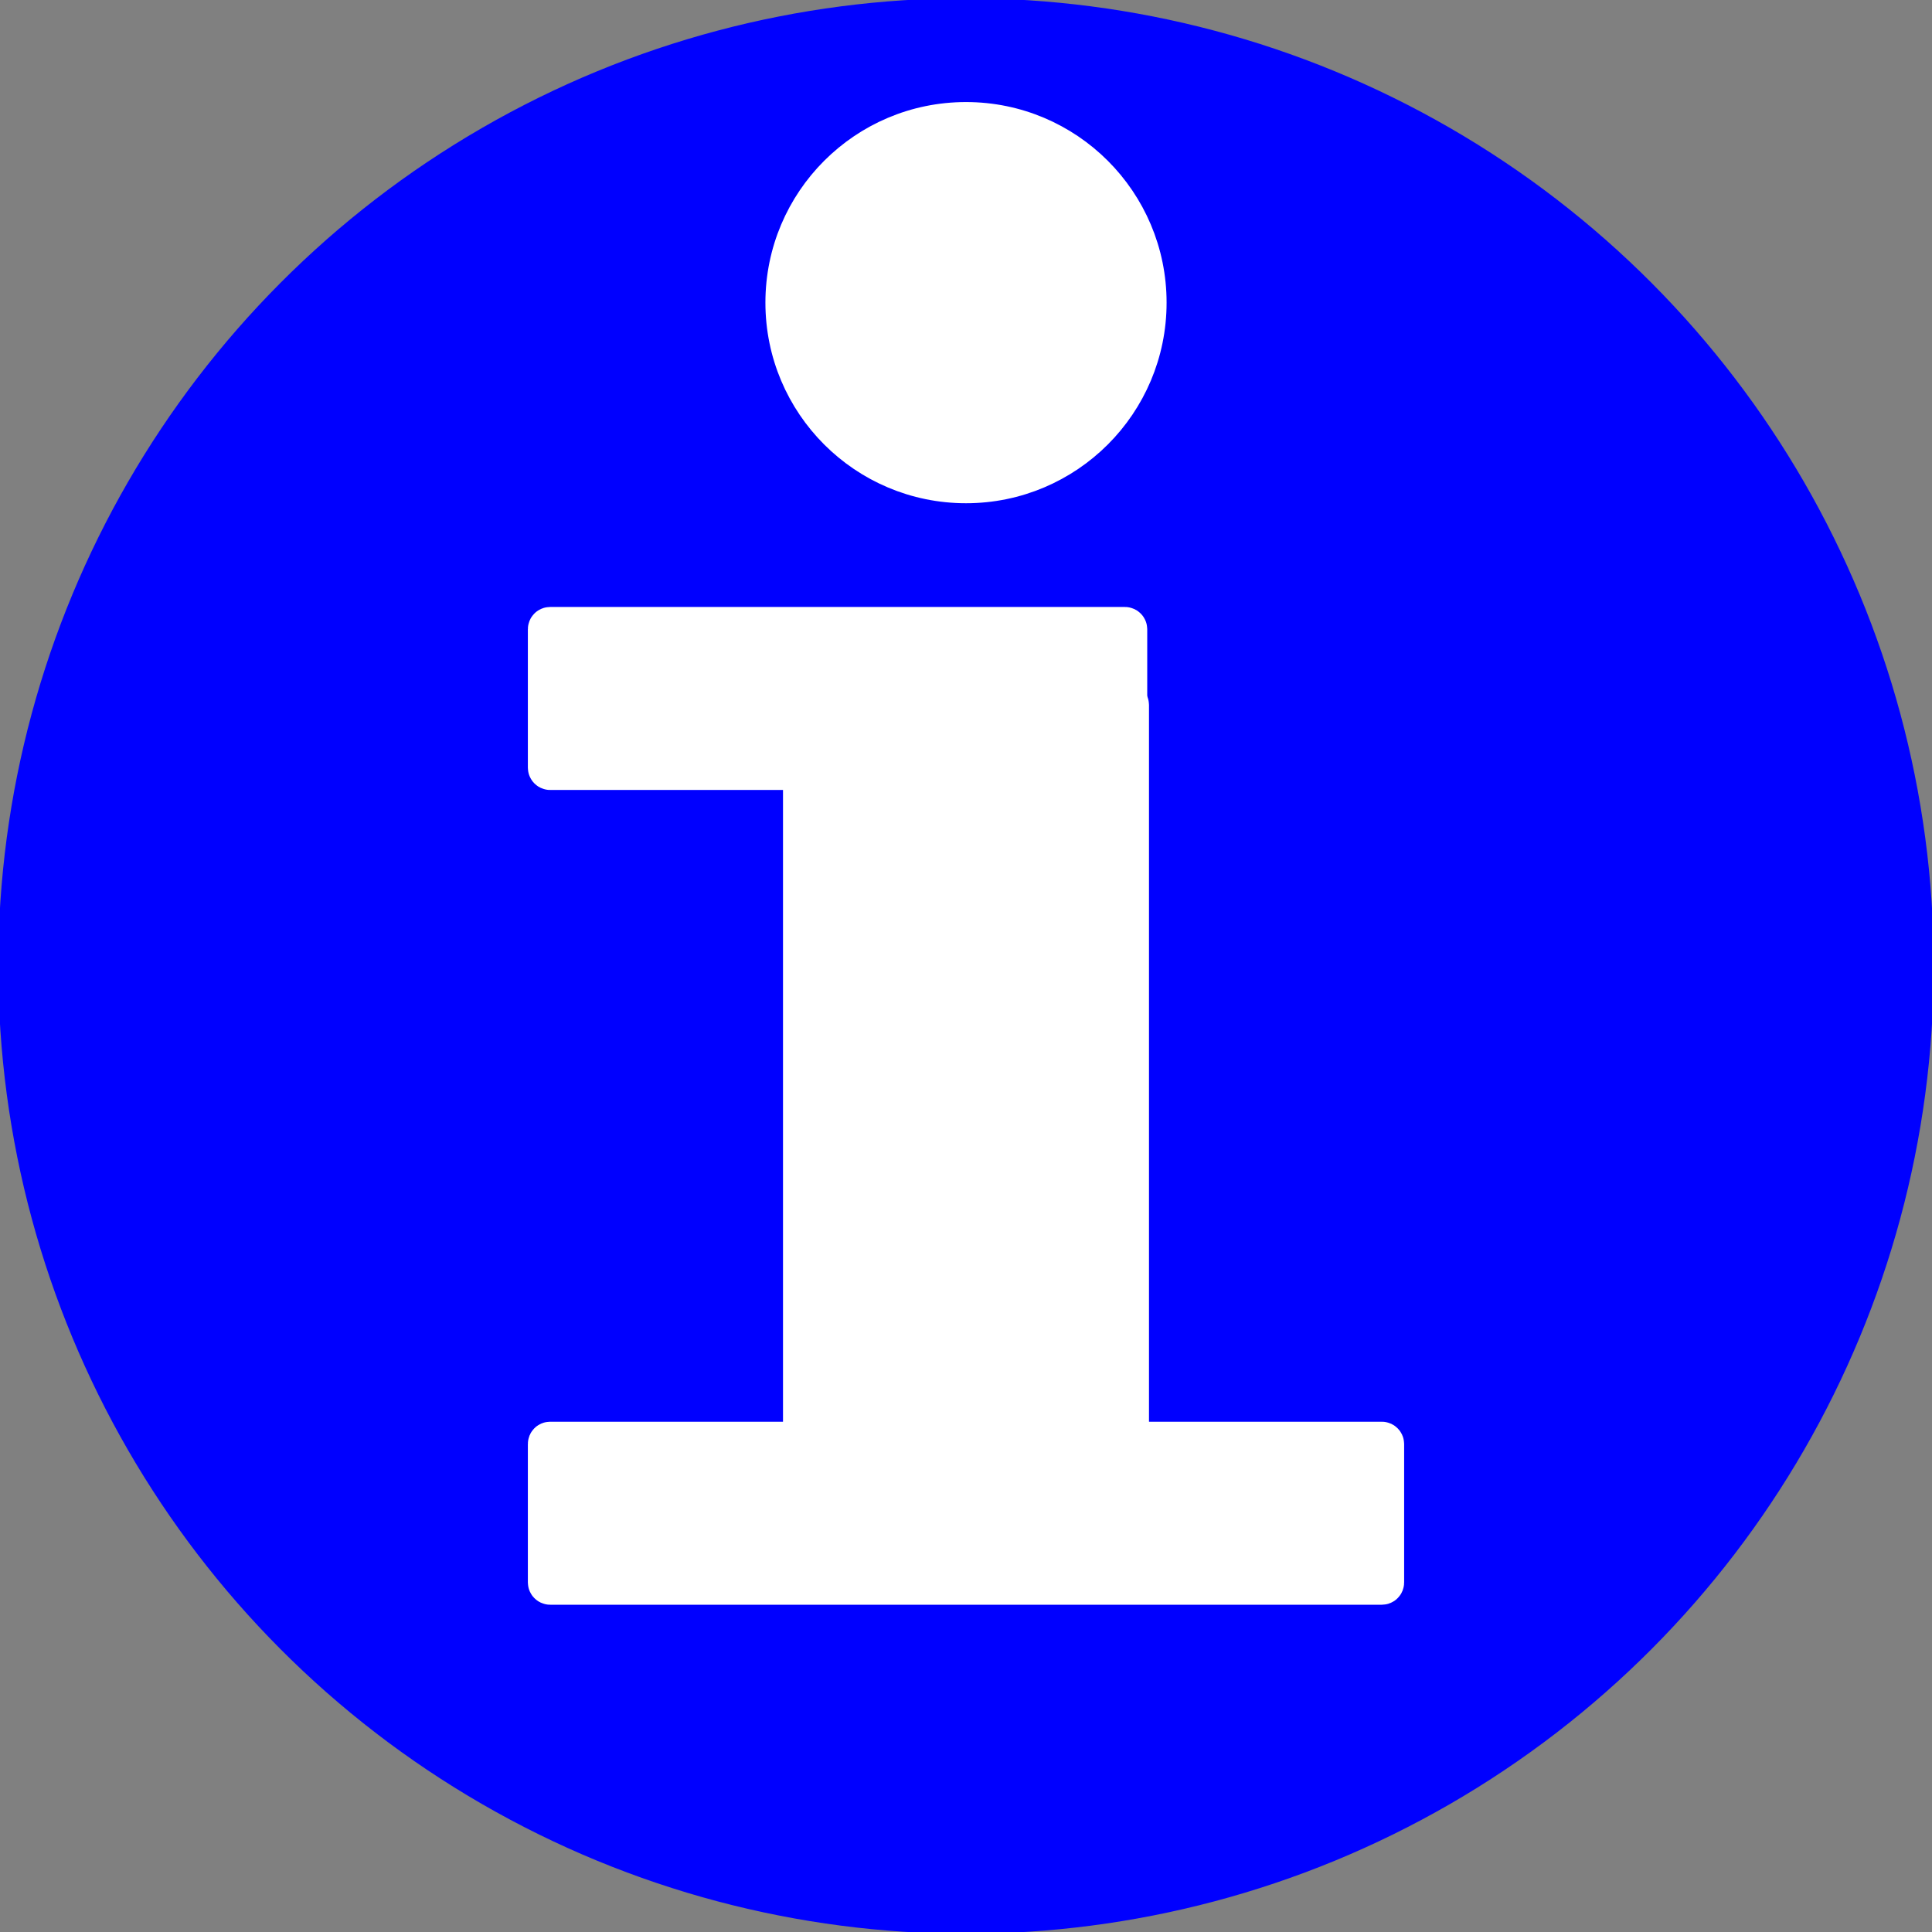 <?xml version="1.0" encoding="UTF-8" standalone="yes"?>
<svg version="1.1" xmlns="http://www.w3.org/2000/svg" width="274.5" height="274.5" viewbox="0 0 274.5 274.5">
<rect width="100%" height="100%" fill="#808080" stroke="none"/>
<circle fill="#0000ff" stroke="#0000ff" stroke-width="3" r="136" cy="137.25" cx="137.25"/>
<circle fill="#ffffff" stroke="#ffffff" stroke-width="3" r="27" cy="43" cx="137.25"/>
<rect fill="#ffffff" stroke="#ffffff" stroke-width="6" stroke-linejoin="round" y="89.24" x="78" ry="0.16" height="20" width="82"/>
<rect fill="#ffffff" stroke="#ffffff" stroke-width="6" stroke-linejoin="round" y="100" x="114.25" ry="0.16" height="113" width="46"/>
<rect fill="#ffffff" stroke="#ffffff" stroke-width="6" stroke-linejoin="round" y="205" x="78" ry="0.16" height="20" width="118.5"/>
</svg>
